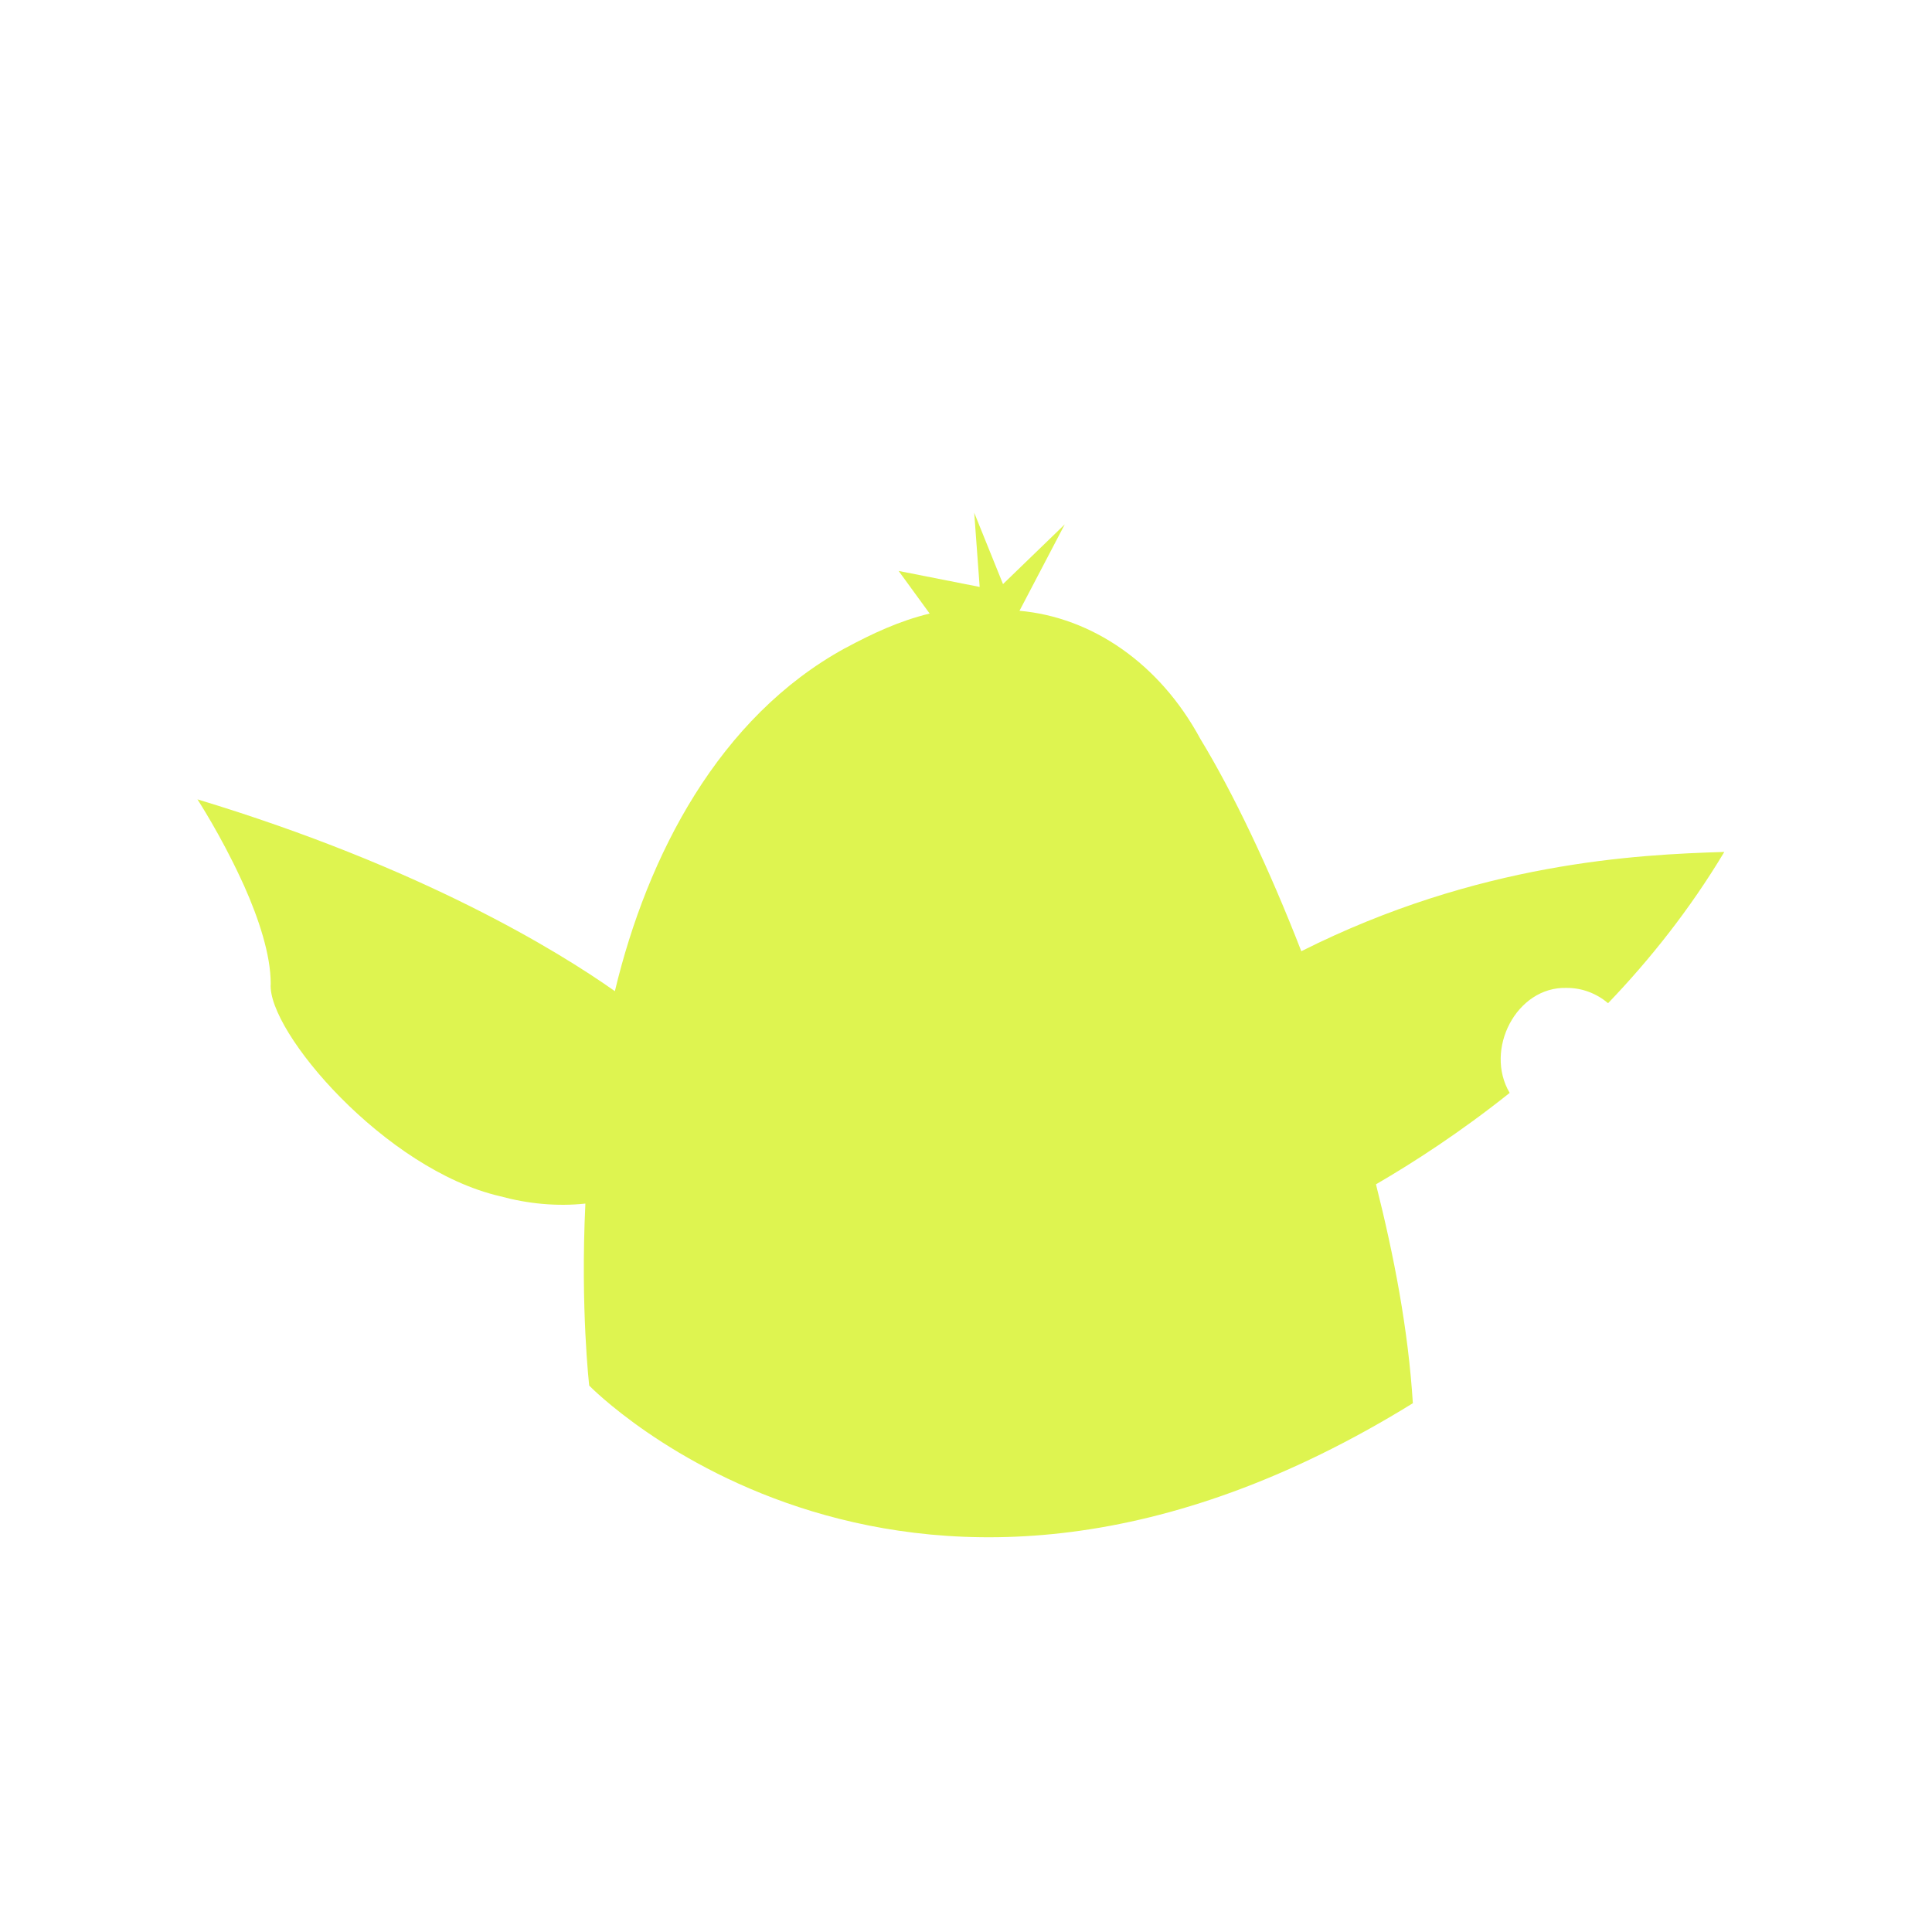 <svg id="e7JHYsjXLrK1" xmlns="http://www.w3.org/2000/svg" xmlns:xlink="http://www.w3.org/1999/xlink" viewBox="0 0 125 125" shape-rendering="geometricPrecision" text-rendering="geometricPrecision" project-id="0a06ee39a80b4dadae6fb9d72c209ea7" export-id="41ee772d8cd24bf88e9e0f6a3c500e84" cached="false" style="background-color:transparent">
<style><![CDATA[
#e7JHYsjXLrK2_tr {animation: e7JHYsjXLrK2_tr__tr 2400ms linear infinite normal forwards}@keyframes e7JHYsjXLrK2_tr__tr { 0% {transform: translate(62.5px,72.5px) rotate(0deg);animation-timing-function: cubic-bezier(0.333,0,0.667,1)} 25% {transform: translate(62.5px,72.5px) rotate(15deg);animation-timing-function: cubic-bezier(0.333,0,0.667,1)} 50% {transform: translate(62.5px,72.5px) rotate(0deg);animation-timing-function: cubic-bezier(0.333,0,0.667,1)} 75% {transform: translate(62.5px,72.5px) rotate(-15deg);animation-timing-function: cubic-bezier(0.333,0,0.667,1)} 100% {transform: translate(62.5px,72.5px) rotate(0deg)}} #e7JHYsjXLrK2_ts {animation: e7JHYsjXLrK2_ts__ts 2400ms linear infinite normal forwards}@keyframes e7JHYsjXLrK2_ts__ts { 0% {transform: scale(1.3,1.3);animation-timing-function: cubic-bezier(0.333,0,0.667,1)} 25% {transform: scale(1.56,1.56);animation-timing-function: cubic-bezier(0.333,0,0.667,1)} 50% {transform: scale(1.3,1.3);animation-timing-function: cubic-bezier(0.333,0,0.667,1)} 75% {transform: scale(1.51,1.51);animation-timing-function: cubic-bezier(0.333,0,0.667,1)} 100% {transform: scale(1.3,1.3)}} #e7JHYsjXLrK4_ts {animation: e7JHYsjXLrK4_ts__ts 2400ms linear infinite normal forwards}@keyframes e7JHYsjXLrK4_ts__ts { 0% {transform: translate(104.5px,34px) rotate(100deg) scale(0.2,0.2)} 25% {transform: translate(104.5px,34px) rotate(100deg) scale(0.2,0.2)} 50% {transform: translate(104.5px,34px) rotate(100deg) scale(0.34,0.34)} 100% {transform: translate(104.5px,34px) rotate(100deg) scale(0.34,0.34)}} #e7JHYsjXLrK4 {animation: e7JHYsjXLrK4_c_o 2400ms linear infinite normal forwards}@keyframes e7JHYsjXLrK4_c_o { 0% {opacity: 0} 25% {opacity: 0;animation-timing-function: cubic-bezier(0.333,0,0.667,1)} 33.333% {opacity: 1;animation-timing-function: cubic-bezier(0.333,0,0.667,1)} 50% {opacity: 0} 100% {opacity: 0}} #e7JHYsjXLrK9_ts {animation: e7JHYsjXLrK9_ts__ts 2400ms linear infinite normal forwards}@keyframes e7JHYsjXLrK9_ts__ts { 0% {transform: translate(27.5px,31.5px) rotate(5deg) scale(0.2,0.2)} 75% {transform: translate(27.5px,31.5px) rotate(5deg) scale(0.2,0.2)} 100% {transform: translate(27.5px,31.5px) rotate(5deg) scale(0.34,0.34)}} #e7JHYsjXLrK9 {animation: e7JHYsjXLrK9_c_o 2400ms linear infinite normal forwards}@keyframes e7JHYsjXLrK9_c_o { 0% {opacity: 0} 75% {opacity: 0;animation-timing-function: cubic-bezier(0.333,0,0.667,1)} 83.333% {opacity: 1;animation-timing-function: cubic-bezier(0.333,0,0.667,1)} 100% {opacity: 0}} #e7JHYsjXLrK20_tr {animation: e7JHYsjXLrK20_tr__tr 2400ms linear infinite normal forwards}@keyframes e7JHYsjXLrK20_tr__tr { 0% {transform: translate(135.338px,207.039px) rotate(720deg);animation-timing-function: cubic-bezier(0.415,0.08,0.115,0.955)} 100% {transform: translate(135.338px,207.039px) rotate(495.584deg)}} #e7JHYsjXLrK21_tr {animation: e7JHYsjXLrK21_tr__tr 2400ms linear infinite normal forwards}@keyframes e7JHYsjXLrK21_tr__tr { 0% {transform: translate(11.12px,29.9px) rotate(-720deg);animation-timing-function: cubic-bezier(0.415,0.08,0.115,0.955)} 100% {transform: translate(11.12px,29.9px) rotate(-495.584deg)}}
]]></style>
<defs><linearGradient id="e7JHYsjXLrK14-fill" x1="0.5" y1="0" x2="0.5" y2="1" spreadMethod="pad" gradientUnits="objectBoundingBox" gradientTransform="translate(0 0)"><stop id="e7JHYsjXLrK14-fill-0" offset="0%" stop-color="rgba(255,255,255,0)"/><stop id="e7JHYsjXLrK14-fill-1" offset="100%" stop-color="#010022"/></linearGradient></defs><g id="e7JHYsjXLrK2_tr" transform="translate(62.5,72.5) rotate(0)"><g id="e7JHYsjXLrK2_ts" transform="scale(1.3,1.3)"><g transform="translate(-0.257,-4.75)"><path d="M22.487,18.824c0,0,.01,0,.01,0-.231-3.683-.935-7.325-1.836-10.901c1.861-1.081,4.195-2.587,6.654-4.55-1.277-2.156.337-5.301,2.836-5.225c0,0,.01,0,.01,0c.775,0,1.489.284,2.052.761c2.077-2.166,4.074-4.672,5.784-7.528-4.365.132-12.246.518-21.052,4.941-1.624-4.175-3.4-7.898-5.024-10.566-2.037-3.774-5.411-6.057-9.002-6.377c0,0,2.253-4.301,2.253-4.301s-3.073,2.972-3.073,2.972-1.433-3.55-1.433-3.55.271,3.692.271,3.692-4.033-.796-4.033-.796s1.544,2.12,1.544,2.12c-1.519.371-2.842.99-4.199,1.72c0,0-.005,0-.005,0-6.277,3.434-9.842,10.302-11.462,17.074-2.826-1.993-9.585-6.158-20.775-9.546c0,0,1.152,1.77,2.162,3.956.056.122.116.249.171.371.699,1.567,1.318,3.403,1.313,4.849-.181,2.364,5.688,9.253,11.416,10.576c1.378.376,2.826.518,4.245.366-.252,5.25.191,9.059.191,9.059s15.902,16.385,40.997.873c0,0-.015.01-.015.01Z" fill="#def450" stroke-width="0"/></g></g></g><g id="e7JHYsjXLrK4_ts" transform="translate(104.5,34) rotate(100) scale(0.2,0.2)"><g id="e7JHYsjXLrK4" transform="translate(-42,-43)" opacity="0"><g transform="translate(33.595 65.044)"><path d="M-33.344,-11.747c0,0,64.414,31.83,64.414,31.83s2.274-3.789,2.274-3.789-62.899-36.377-62.899-36.377-3.789,8.336-3.789,8.336Z" fill="#def450" stroke-width="0"/></g><g transform="translate(58.224 33.216)"><path d="M21.599,31.449c0,0,3.031,1.516,3.031,1.516s-40.922-65.93-40.922-65.93-8.338,3.789-8.338,3.789s46.229,60.625,46.229,60.625Z" fill="#def450" stroke-width="0"/></g></g></g><g id="e7JHYsjXLrK9_ts" transform="translate(27.5,31.5) rotate(5) scale(0.2,0.2)"><g id="e7JHYsjXLrK9" transform="translate(-42,-43)" opacity="0"><g transform="translate(33.595 65.044)"><path d="M-33.344,-11.747c0,0,64.414,31.83,64.414,31.83s2.274-3.789,2.274-3.789-62.899-36.377-62.899-36.377-3.789,8.336-3.789,8.336Z" fill="#def450" stroke-width="0"/></g><g transform="translate(58.224 33.216)"><path d="M21.599,31.449c0,0,3.031,1.516,3.031,1.516s-40.922-65.93-40.922-65.93-8.338,3.789-8.338,3.789s46.229,60.625,46.229,60.625Z" fill="#def450" stroke-width="0"/></g></g></g></svg>
